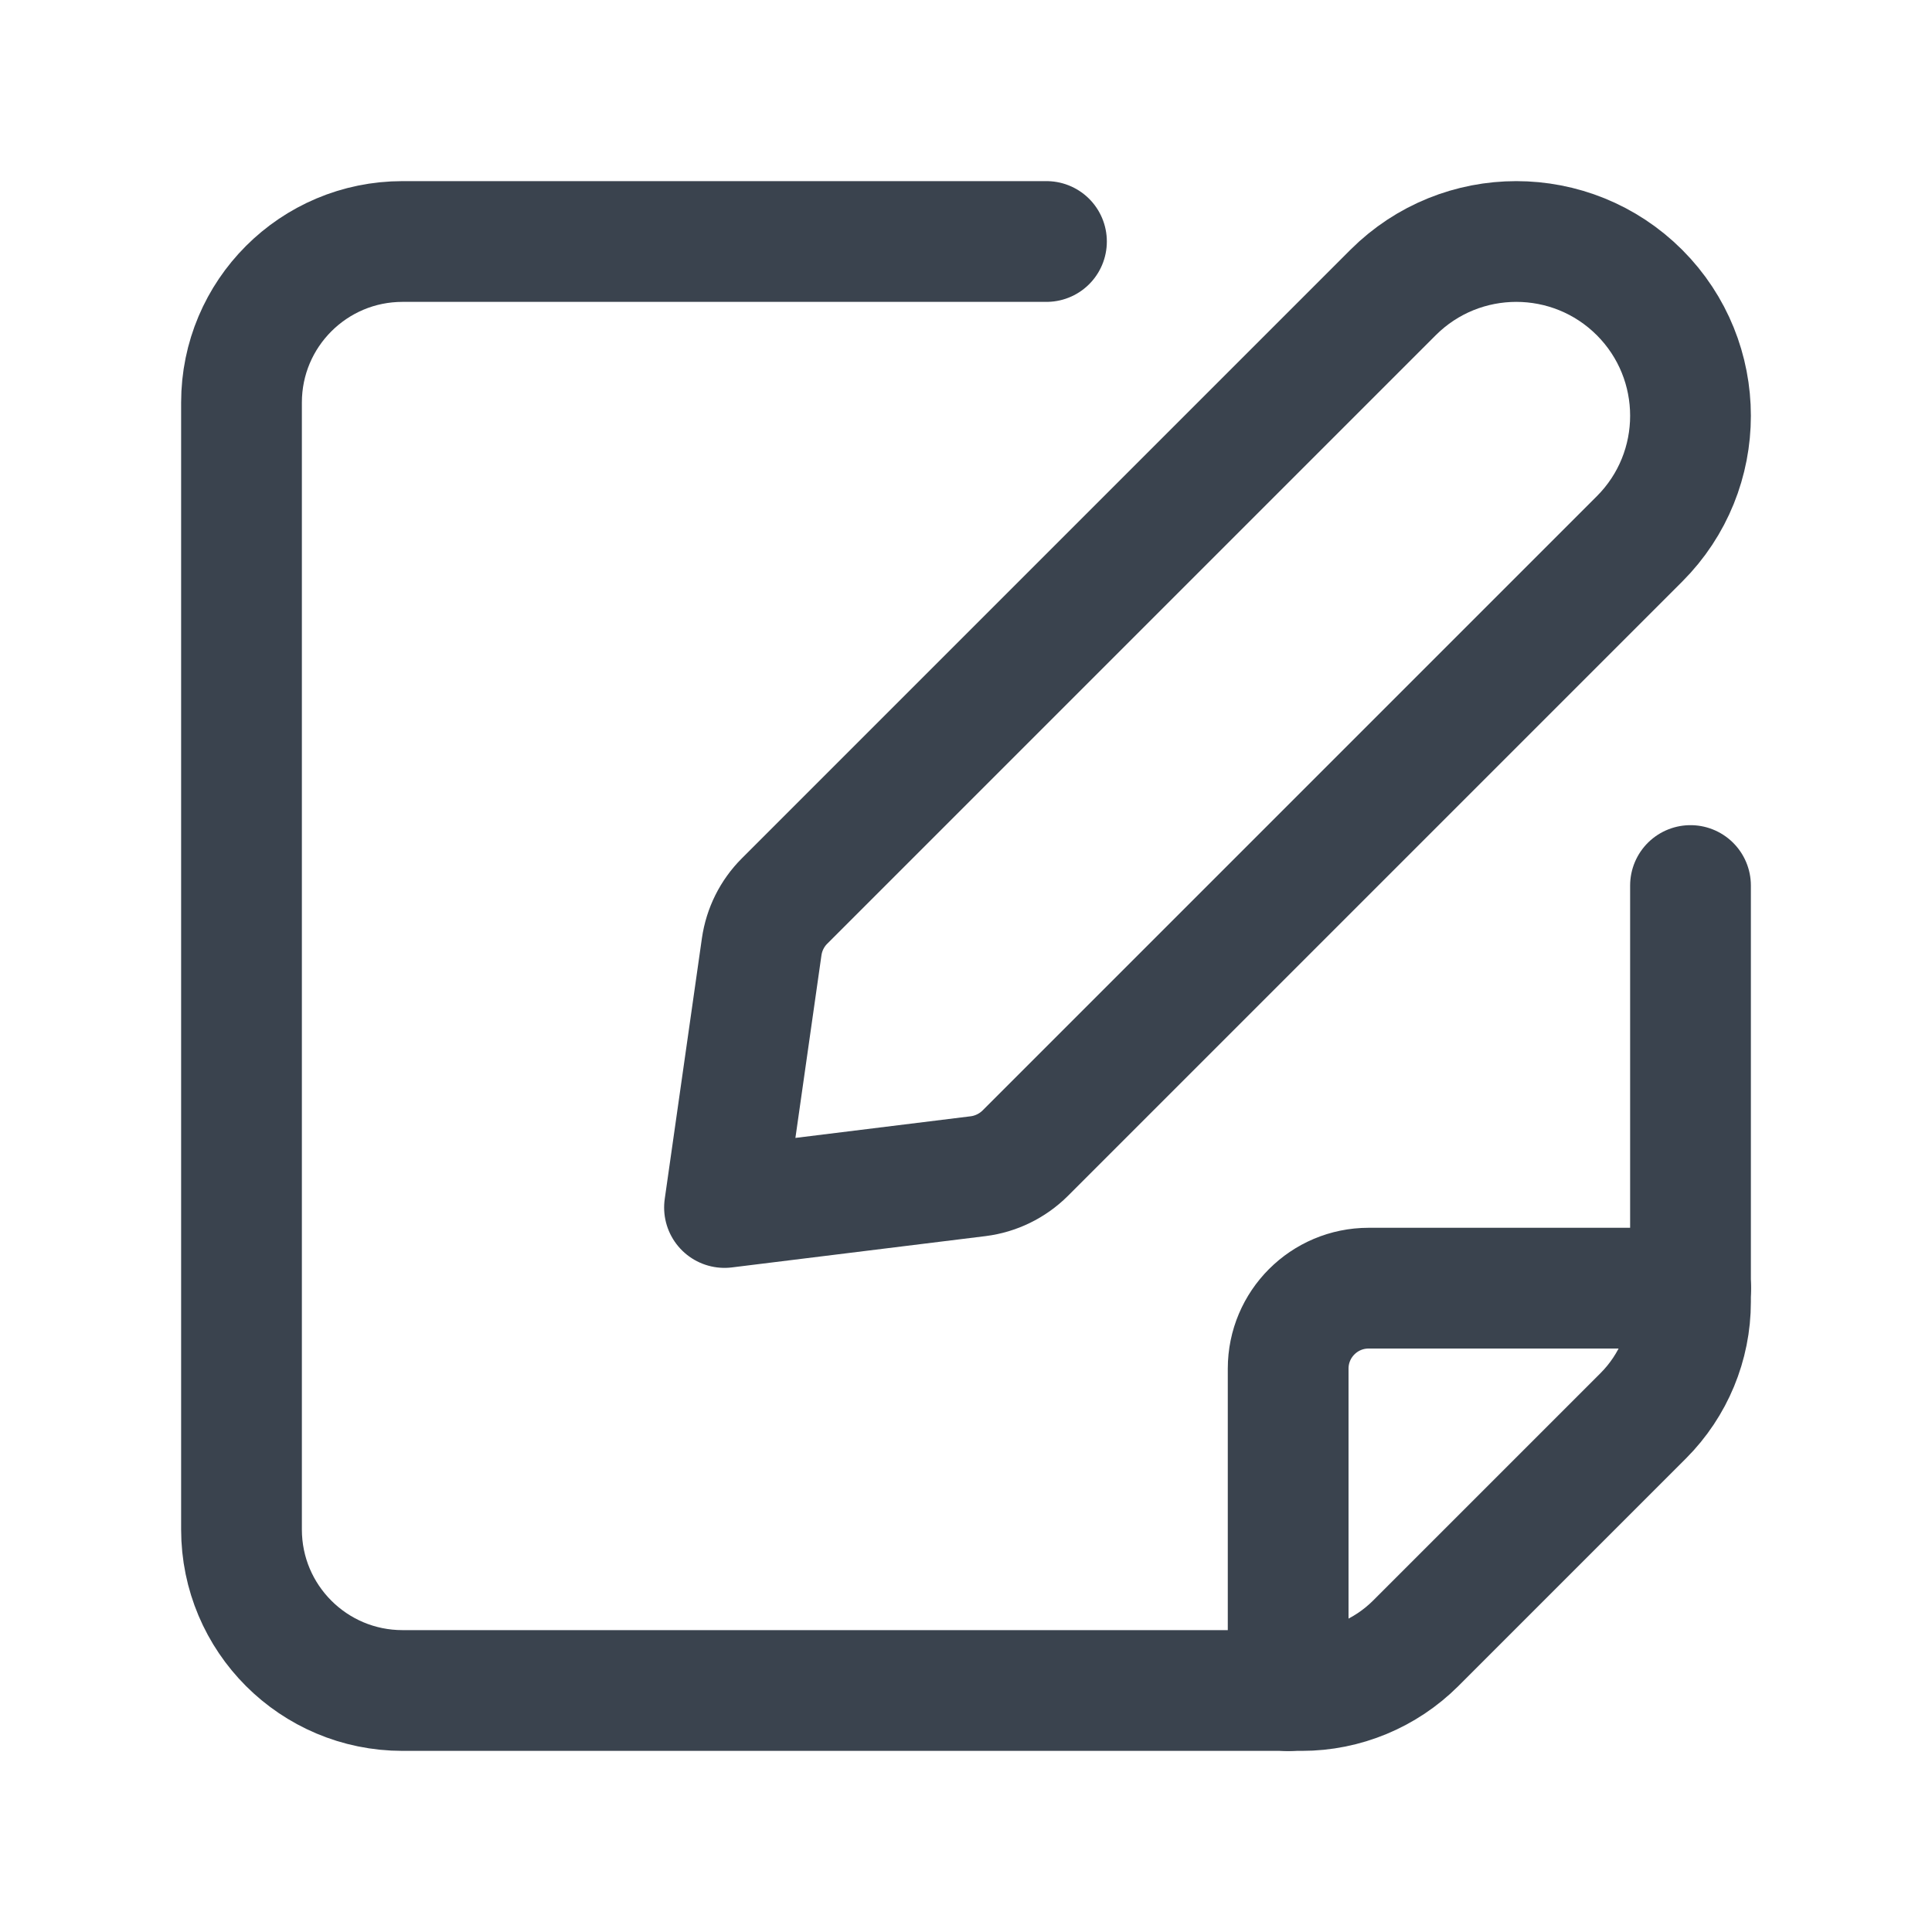 <svg width="20" height="20" viewBox="0 0 20 20" fill="none" xmlns="http://www.w3.org/2000/svg">
<path d="M10.833 2.5H4.167C3.246 2.5 2.5 3.246 2.5 4.167V15.833C2.5 16.754 3.246 17.5 4.167 17.5H13.477C13.918 17.5 14.342 17.324 14.655 17.012L17.012 14.655C17.324 14.342 17.5 13.918 17.5 13.477V9.167" stroke="#3A434E" stroke-width="1.25" stroke-linecap="round" stroke-linejoin="round"/>
<path d="M13.335 17.502V14.168C13.335 13.708 13.708 13.335 14.168 13.335H17.502" stroke="#3A434E" stroke-width="1.25" stroke-linecap="round" stroke-linejoin="round"/>
<path fill-rule="evenodd" clip-rule="evenodd" d="M7.5 12.5L10.125 12.176C10.309 12.153 10.481 12.069 10.613 11.938L16.972 5.579C17.676 4.875 17.676 3.733 16.972 3.028V3.028C16.267 2.324 15.126 2.324 14.421 3.028L8.121 9.328C7.993 9.456 7.911 9.621 7.885 9.8L7.5 12.5Z" stroke="#3A434E" stroke-width="1.25" stroke-linecap="round" stroke-linejoin="round"/>
</svg>
